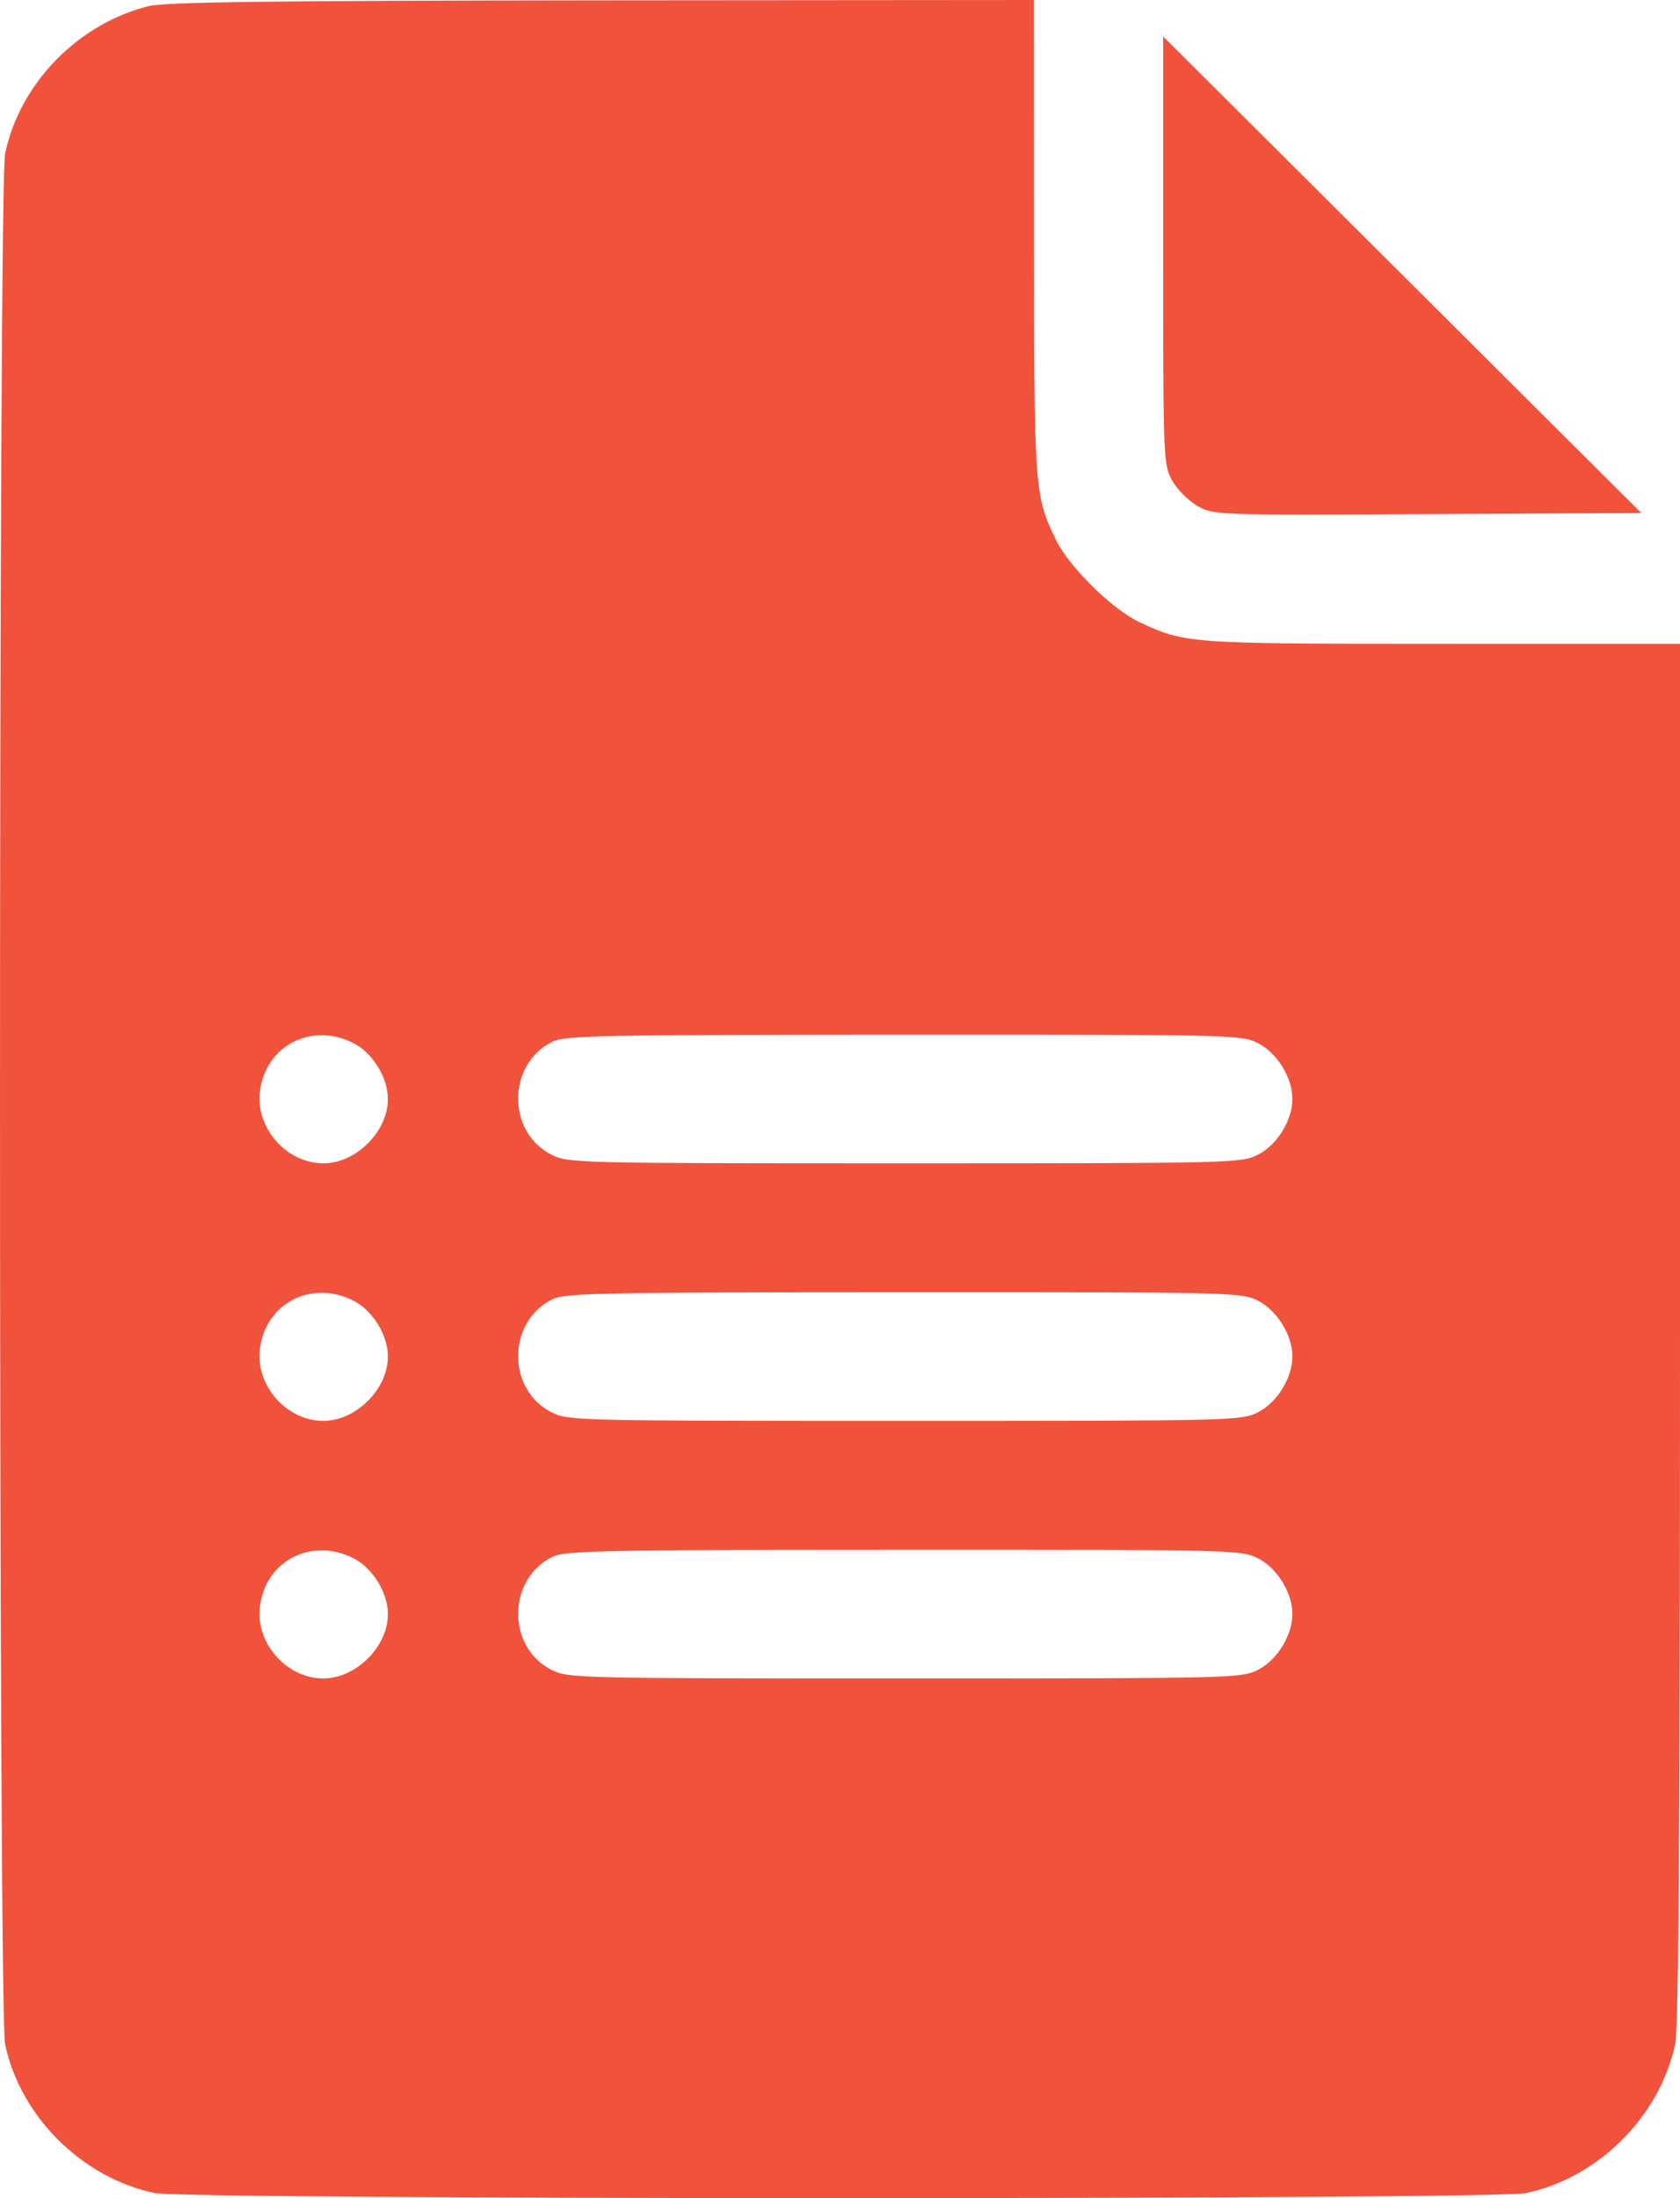 <svg width="39" height="51" viewBox="0 0 39 51" fill="none" xmlns="http://www.w3.org/2000/svg">
<path fill-rule="evenodd" clip-rule="evenodd" d="M3.456 0.141C1.813 0.547 0.461 1.934 0.118 3.565C-0.039 4.314 -0.039 46.679 0.118 47.428C0.47 49.101 1.899 50.524 3.586 50.881C4.331 51.039 34.666 51.04 35.421 50.883C37.1 50.532 38.529 49.108 38.888 47.428C38.968 47.049 39 42.38 39 30.92V14.939L33.476 14.938C27.59 14.937 27.516 14.932 26.452 14.435C25.823 14.142 24.812 13.145 24.512 12.524C24.013 11.488 24.005 11.375 24.004 5.503L24.003 0L13.979 0.008C6.359 0.015 3.836 0.047 3.456 0.141ZM27.002 5.813C27.002 10.687 27.006 10.786 27.214 11.154C27.33 11.361 27.596 11.625 27.804 11.742C28.178 11.951 28.245 11.953 33.142 11.928L38.101 11.902L32.552 6.374L27.002 0.847V5.813ZM8.208 24.203C8.652 24.429 9.005 25.002 9.005 25.497C9.005 26.254 8.266 26.991 7.506 26.991C6.659 26.991 5.936 26.18 6.032 25.339C6.153 24.265 7.227 23.704 8.208 24.203ZM29.204 24.203C29.648 24.429 30.002 25.002 30.002 25.497C30.002 25.991 29.648 26.564 29.204 26.79C28.819 26.986 28.63 26.991 21.003 26.991C13.377 26.991 13.188 26.986 12.802 26.79C11.759 26.26 11.774 24.685 12.826 24.168C13.12 24.024 13.976 24.007 20.982 24.005C28.632 24.003 28.819 24.007 29.204 24.203ZM8.208 30.179C8.652 30.404 9.005 30.978 9.005 31.472C9.005 32.23 8.266 32.966 7.506 32.966C6.659 32.966 5.936 32.156 6.032 31.314C6.153 30.24 7.227 29.68 8.208 30.179ZM29.204 30.179C29.648 30.404 30.002 30.978 30.002 31.472C30.002 31.966 29.648 32.54 29.204 32.766C28.819 32.962 28.63 32.966 21.003 32.966C13.377 32.966 13.188 32.962 12.802 32.766C11.759 32.236 11.774 30.661 12.826 30.144C13.12 30 13.976 29.983 20.982 29.981C28.632 29.979 28.819 29.983 29.204 30.179ZM8.208 36.155C8.652 36.38 9.005 36.954 9.005 37.448C9.005 38.206 8.266 38.942 7.506 38.942C6.659 38.942 5.936 38.132 6.032 37.29C6.153 36.216 7.227 35.656 8.208 36.155ZM29.204 36.155C29.648 36.38 30.002 36.954 30.002 37.448C30.002 37.942 29.648 38.516 29.204 38.742C28.819 38.937 28.63 38.942 21.003 38.942C13.377 38.942 13.188 38.937 12.802 38.742C11.759 38.211 11.774 36.637 12.826 36.12C13.12 35.976 13.976 35.958 20.982 35.956C28.632 35.954 28.819 35.959 29.204 36.155Z" fill="#F1523C"/>
</svg>
